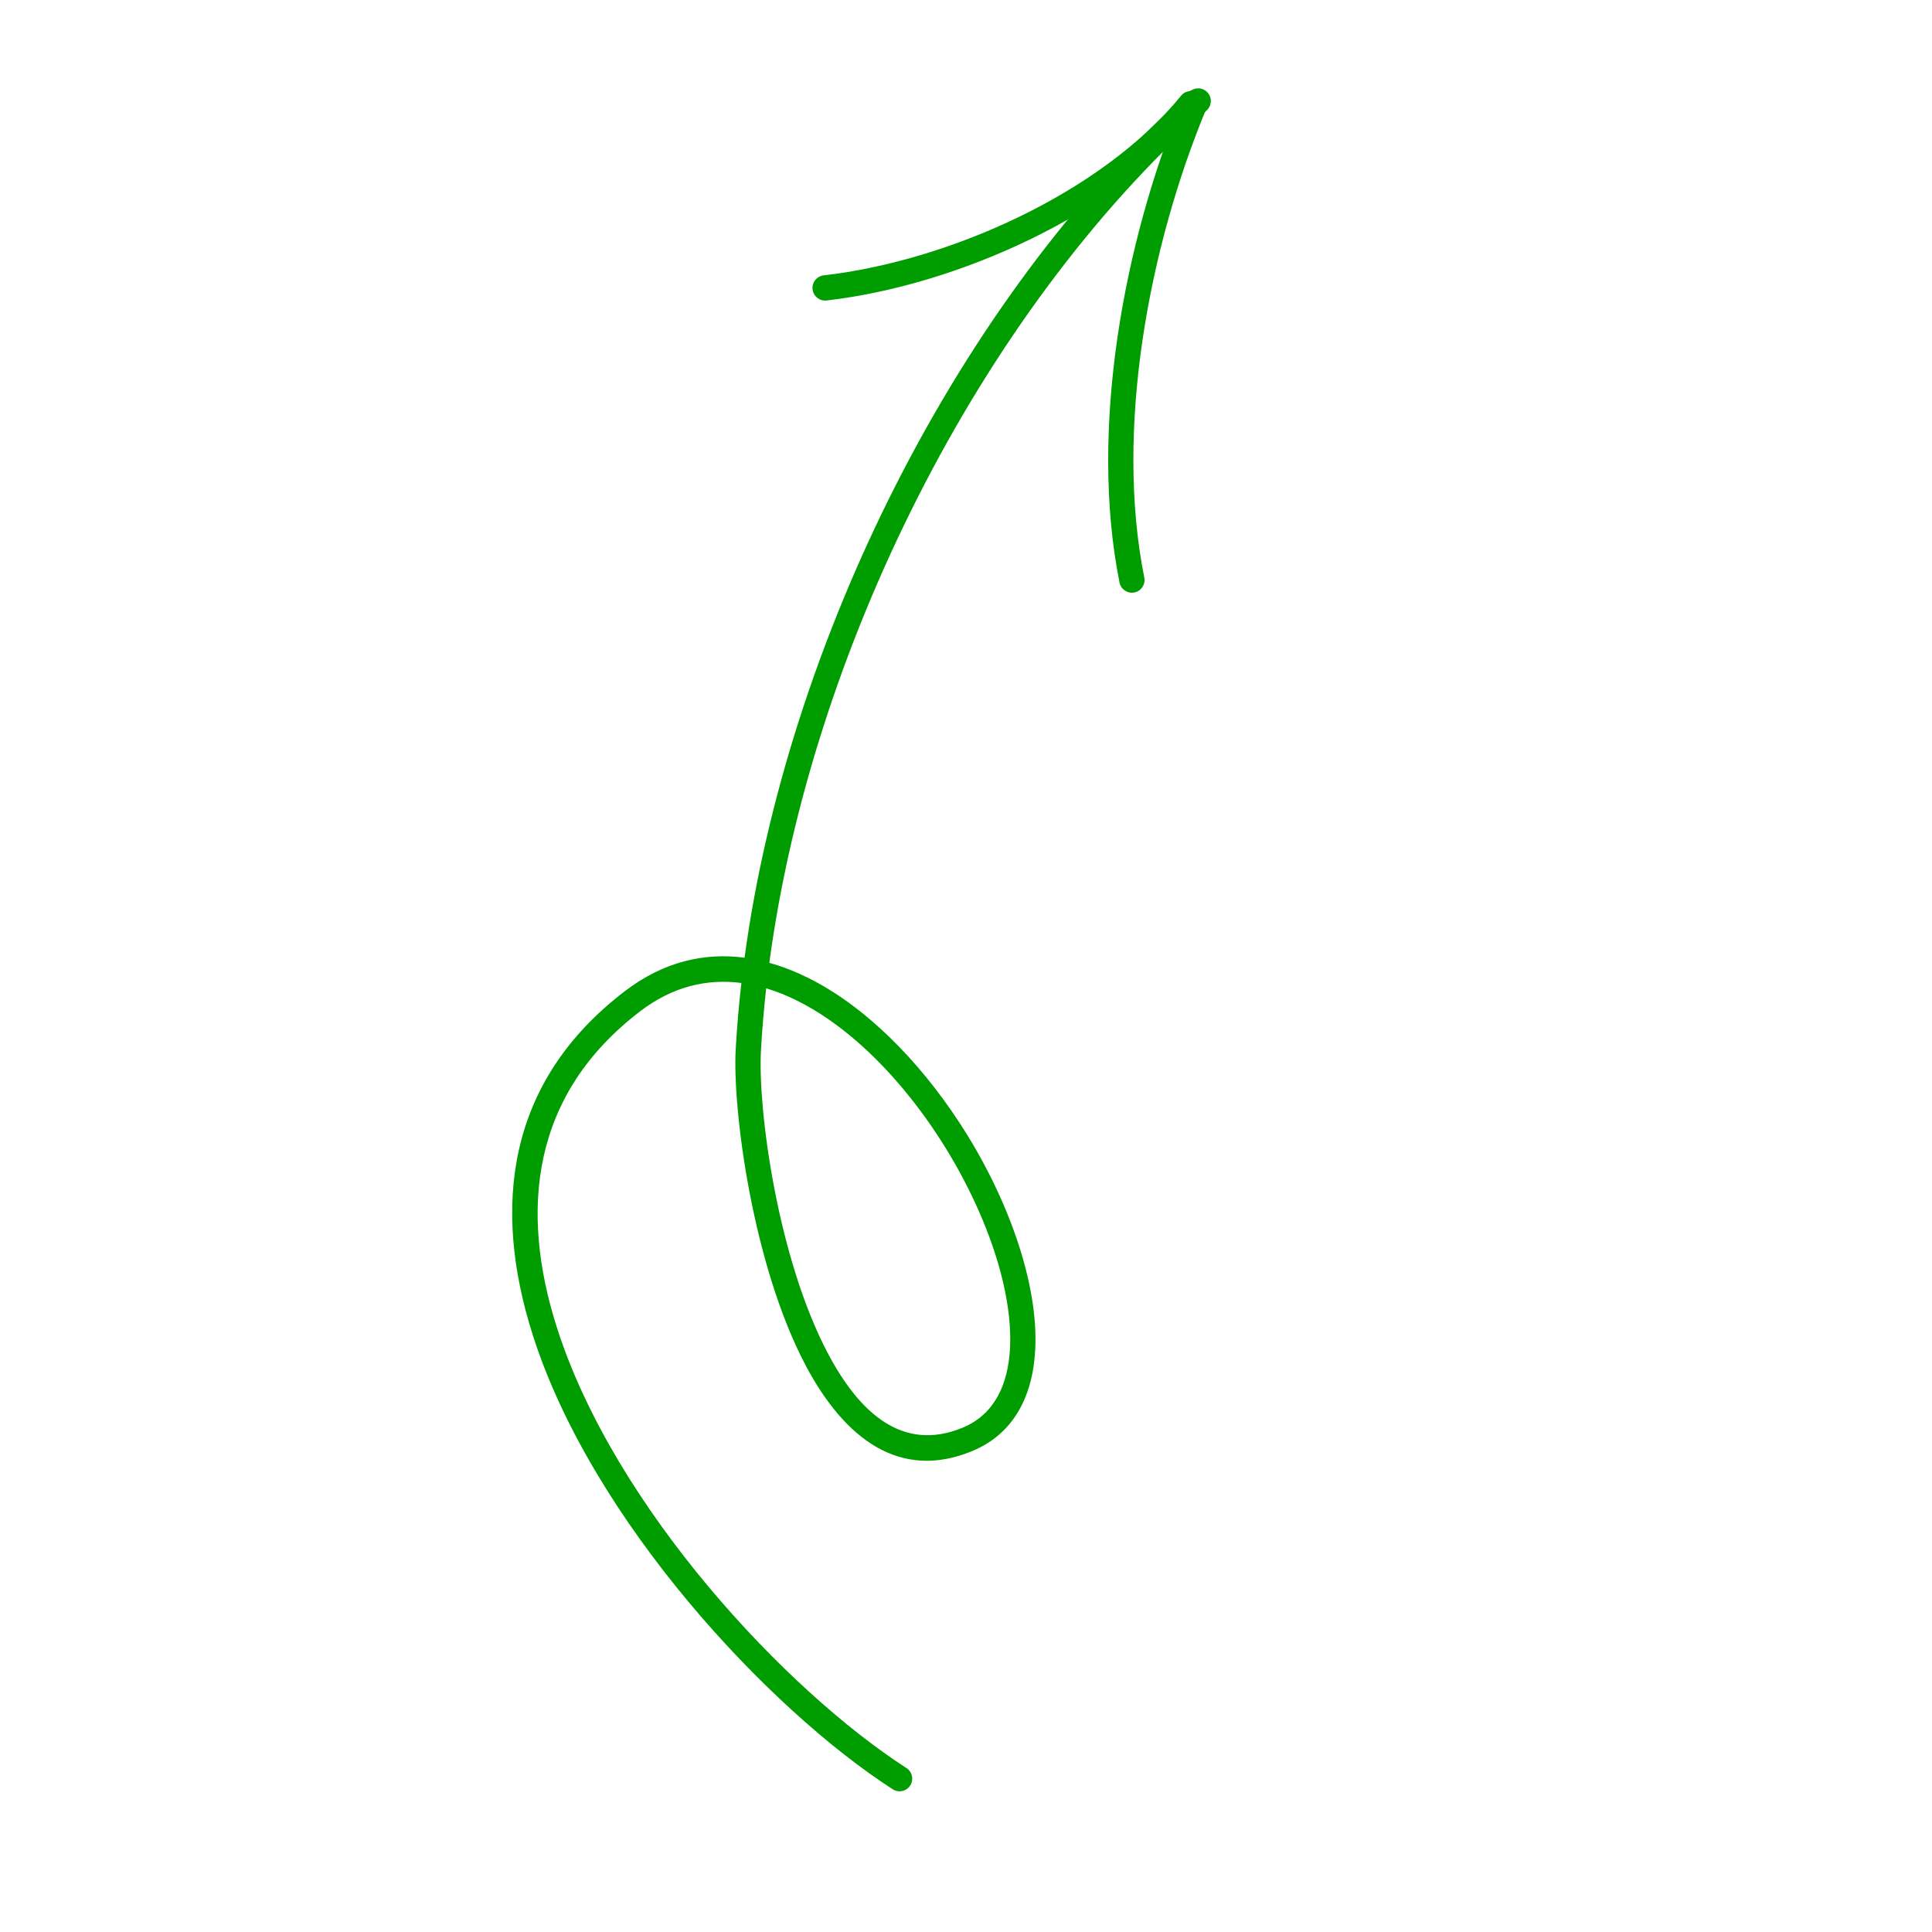 <svg width="169" height="169" viewBox="0 0 169 169" fill="none" xmlns="http://www.w3.org/2000/svg">
<g id="Arrow_05" clip-path="url(#clip0_135_1524)">
<g id="Group">
<path id="Vector" fill-rule="evenodd" clip-rule="evenodd" d="M65.128 83.775C61.594 83.305 58.033 84.126 54.669 86.693C44.264 94.635 43.053 105.642 46.601 116.773C51.781 133.026 67.251 149.528 78.093 156.517C78.606 156.848 79.29 156.699 79.619 156.187C79.951 155.674 79.804 154.989 79.291 154.658C68.767 147.875 53.735 131.874 48.706 116.101C45.449 105.88 46.454 95.744 56.012 88.451C58.855 86.278 61.863 85.596 64.852 85.985C64.627 87.942 64.461 89.88 64.355 91.795C64.064 97.081 65.85 110.757 70.519 119.523C73.871 125.81 78.697 129.569 85.066 126.921C88.606 125.448 90.337 122.224 90.555 118.07C90.859 112.358 88.231 104.797 83.945 98.233C80.378 92.767 75.674 87.999 70.649 85.518C69.544 84.975 68.424 84.536 67.297 84.223C70.923 57.137 85.602 27.466 105.548 9.66C106.001 9.253 106.043 8.555 105.635 8.1C105.229 7.643 104.53 7.604 104.076 8.009C83.806 26.107 68.866 56.227 65.128 83.775ZM67.022 86.453C66.816 88.293 66.662 90.116 66.563 91.917C66.285 96.982 67.996 110.084 72.471 118.482C75.216 123.636 78.998 127.05 84.218 124.88C86.959 123.739 88.176 121.17 88.349 117.953C88.536 114.414 87.478 110.126 85.584 105.849C82.709 99.354 77.9 92.89 72.408 89.118C70.669 87.922 68.859 87.002 67.022 86.453Z" fill="#009D00"/>
<path id="Vector_2" fill-rule="evenodd" clip-rule="evenodd" d="M100.097 50.527C97.507 37.596 100.466 21.627 105.572 9.394C105.807 8.831 105.54 8.184 104.977 7.949C104.414 7.714 103.766 7.979 103.531 8.541C98.265 21.156 95.26 37.629 97.929 50.96C98.048 51.557 98.631 51.946 99.23 51.825C99.827 51.706 100.216 51.124 100.097 50.527Z" fill="#009D00"/>
<path id="Vector_3" fill-rule="evenodd" clip-rule="evenodd" d="M103.314 8.375C96.371 16.88 82.992 22.834 72.052 24.087C71.445 24.157 71.007 24.705 71.079 25.311C71.148 25.918 71.695 26.353 72.302 26.284C83.763 24.97 97.752 18.683 105.027 9.772C105.413 9.301 105.342 8.602 104.87 8.215C104.396 7.83 103.7 7.9 103.314 8.375Z" fill="#009D00"/>
</g>
</g>
<defs>
<clipPath id="clip0_135_1524">
<rect width="130" height="130" fill="white" transform="translate(0.929 47.609) rotate(-21.044)"/>
</clipPath>
</defs>
</svg>
